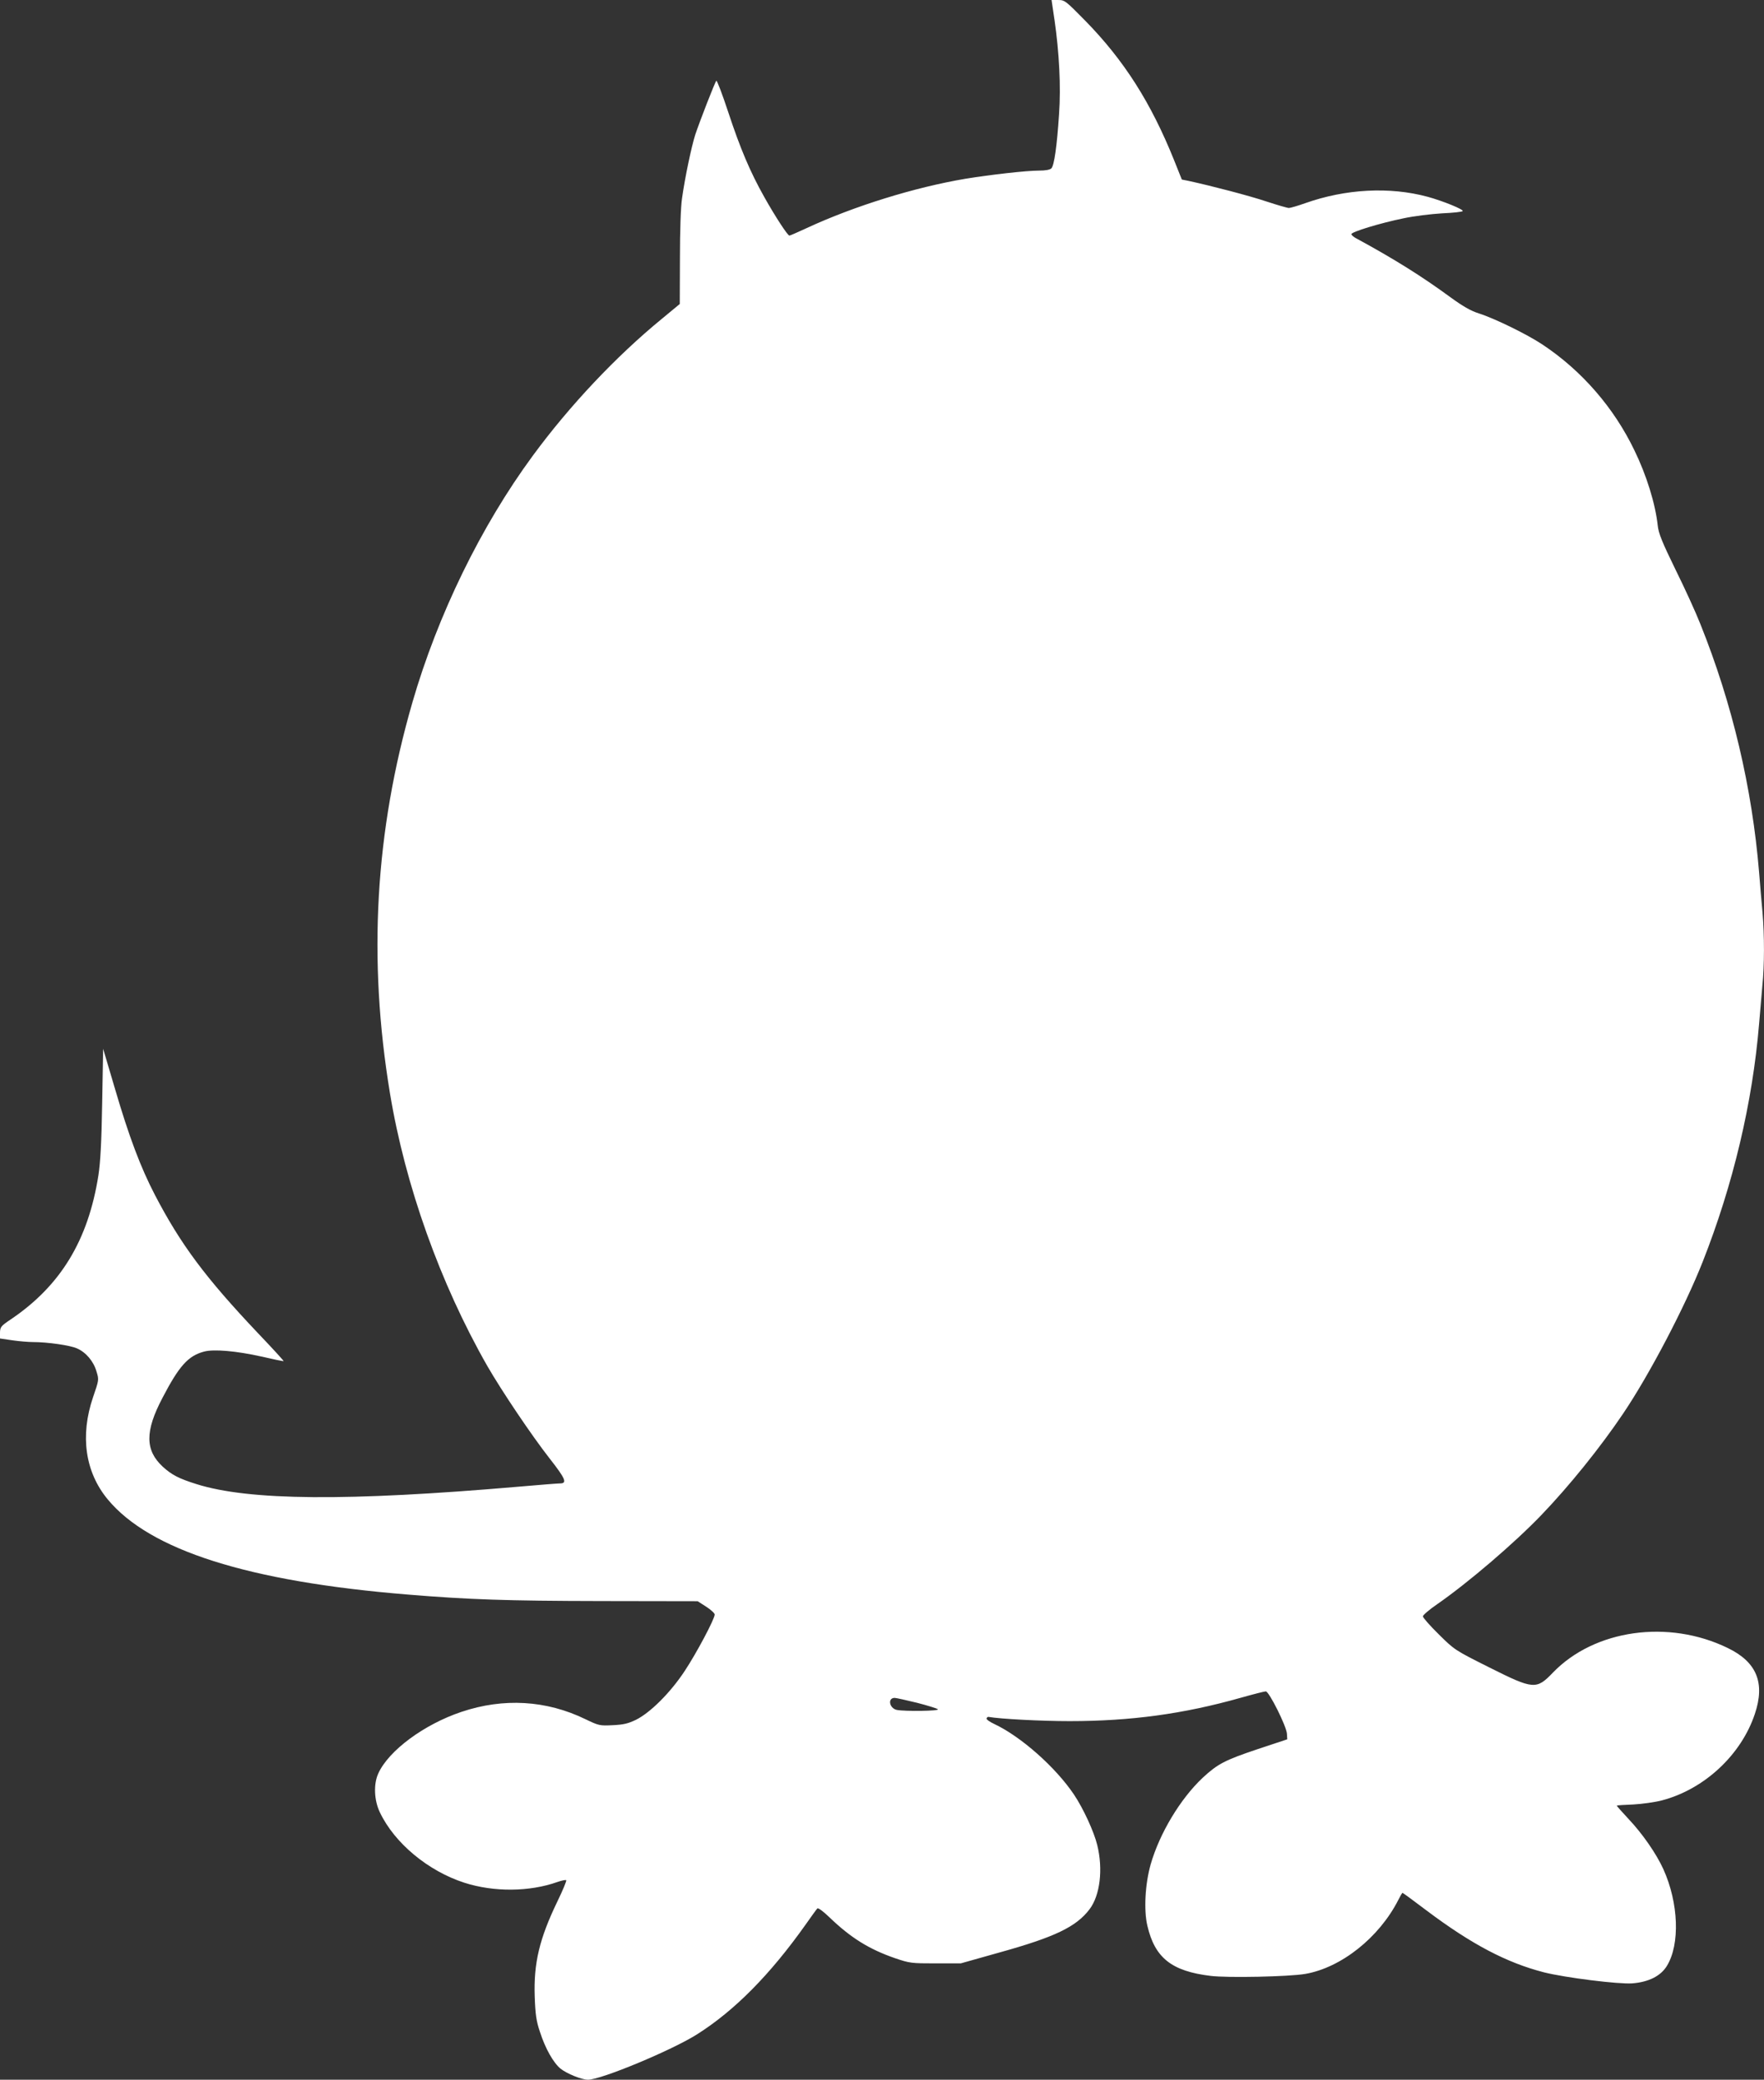 <?xml version="1.0" standalone="no"?>
<!DOCTYPE svg PUBLIC "-//W3C//DTD SVG 20010904//EN"
 "http://www.w3.org/TR/2001/REC-SVG-20010904/DTD/svg10.dtd">
<svg version="1.0" xmlns="http://www.w3.org/2000/svg"
 width="1086pt" height="1280pt" viewBox="0 0 1086 1280"
 preserveAspectRatio="xMidYMid meet">
<rect x="0" y="0" width="1086" height="1280" fill="#333333" stroke="none"/>
<g transform="translate(0,1280) scale(0.1,-0.1)"
fill="#ffffff" stroke="none">
<path d="M6492 12678 c29 -202 40 -409 28 -581 -13 -198 -30 -315 -47 -333 -9
-9 -37 -14 -76 -14 -79 0 -297 -25 -452 -50 -314 -53 -686 -168 -979 -304 -54
-25 -102 -46 -106 -46 -11 0 -89 120 -154 236 -88 156 -149 301 -222 522 -37
112 -70 199 -74 195 -9 -10 -102 -249 -130 -333 -23 -73 -63 -261 -81 -390 -8
-50 -13 -201 -13 -368 l-1 -283 -110 -91 c-281 -230 -568 -534 -795 -843 -318
-432 -585 -979 -741 -1518 -230 -795 -275 -1579 -138 -2407 94 -567 309 -1169
599 -1677 90 -156 273 -428 385 -571 97 -124 109 -152 62 -152 -13 0 -127 -9
-253 -20 -1057 -91 -1662 -86 -1985 16 -108 34 -151 56 -207 107 -109 101
-110 218 -2 423 102 196 158 259 255 285 60 17 202 4 354 -30 74 -17 135 -30
137 -28 2 1 -69 79 -158 172 -323 341 -475 545 -634 850 -88 169 -160 360
-245 650 l-74 250 -6 -335 c-4 -240 -11 -366 -23 -443 -63 -402 -234 -682
-542 -889 -58 -39 -63 -46 -64 -79 l0 -37 75 -11 c42 -6 99 -11 128 -11 90 0
229 -20 271 -39 55 -24 102 -79 120 -142 16 -51 15 -53 -21 -158 -81 -237 -49
-461 90 -629 259 -313 865 -506 1847 -586 377 -31 609 -39 1190 -40 l595 -1
53 -34 c28 -18 52 -40 52 -48 0 -27 -112 -238 -185 -348 -87 -132 -211 -256
-300 -300 -48 -23 -76 -30 -143 -33 -79 -4 -85 -3 -168 37 -241 117 -504 132
-763 45 -230 -77 -448 -238 -512 -379 -30 -65 -26 -166 10 -240 90 -189 297
-361 521 -433 181 -58 401 -56 572 5 26 9 50 14 54 11 3 -4 -21 -62 -54 -130
-111 -230 -147 -380 -140 -587 4 -111 10 -151 32 -216 33 -103 83 -191 127
-227 39 -31 130 -68 169 -68 81 0 516 181 671 279 231 146 450 367 669 676 35
50 67 94 72 99 4 6 37 -18 75 -55 131 -126 244 -196 403 -251 91 -31 101 -32
250 -32 l155 0 238 67 c342 95 472 158 554 265 66 86 85 248 48 397 -20 82
-86 225 -143 310 -113 168 -326 357 -492 435 -28 13 -49 28 -46 34 2 6 7 10
12 9 74 -13 327 -26 499 -26 377 0 700 44 1051 143 78 22 148 40 157 40 20 0
128 -216 130 -261 l2 -34 -181 -60 c-206 -69 -248 -92 -340 -177 -137 -129
-265 -341 -320 -533 -34 -120 -43 -282 -20 -378 46 -197 149 -279 389 -308
104 -13 483 -5 582 12 222 38 456 224 574 456 12 24 23 43 26 43 2 0 68 -48
147 -108 278 -209 494 -322 723 -381 131 -33 459 -74 544 -68 101 8 175 45
213 107 82 133 73 388 -22 597 -43 94 -127 216 -214 308 -41 44 -74 81 -72 82
1 2 47 5 102 7 54 3 133 14 175 25 261 68 489 280 573 533 64 191 11 319 -167
405 -365 178 -821 114 -1077 -152 -101 -105 -119 -104 -390 32 -214 107 -216
109 -312 204 -54 53 -98 103 -98 111 0 7 40 42 90 76 190 132 474 375 640 548
171 178 363 416 503 624 162 240 381 658 490 935 187 474 307 980 347 1465 6
74 15 179 20 233 13 124 13 310 1 451 -6 61 -15 172 -21 246 -43 521 -165
1040 -362 1530 -27 69 -96 220 -153 335 -82 168 -104 222 -109 270 -15 136
-69 310 -144 464 -126 262 -324 490 -565 650 -91 61 -292 160 -392 192 -51 16
-99 44 -176 100 -176 129 -347 236 -581 363 -16 8 -28 20 -28 25 0 14 177 68
319 97 64 14 171 27 239 31 67 3 125 9 127 14 7 10 -124 63 -216 88 -233 63
-504 49 -755 -40 -45 -16 -90 -29 -99 -29 -9 0 -71 18 -138 40 -104 35 -346
98 -481 127 l-40 8 -48 120 c-143 355 -308 614 -547 858 -120 122 -126 127
-166 127 l-41 0 18 -122z m-847 -10358 c66 -17 124 -35 129 -40 11 -11 -201
-14 -253 -4 -46 10 -58 74 -13 74 9 0 71 -14 137 -30z"/>
</g>
</svg>

